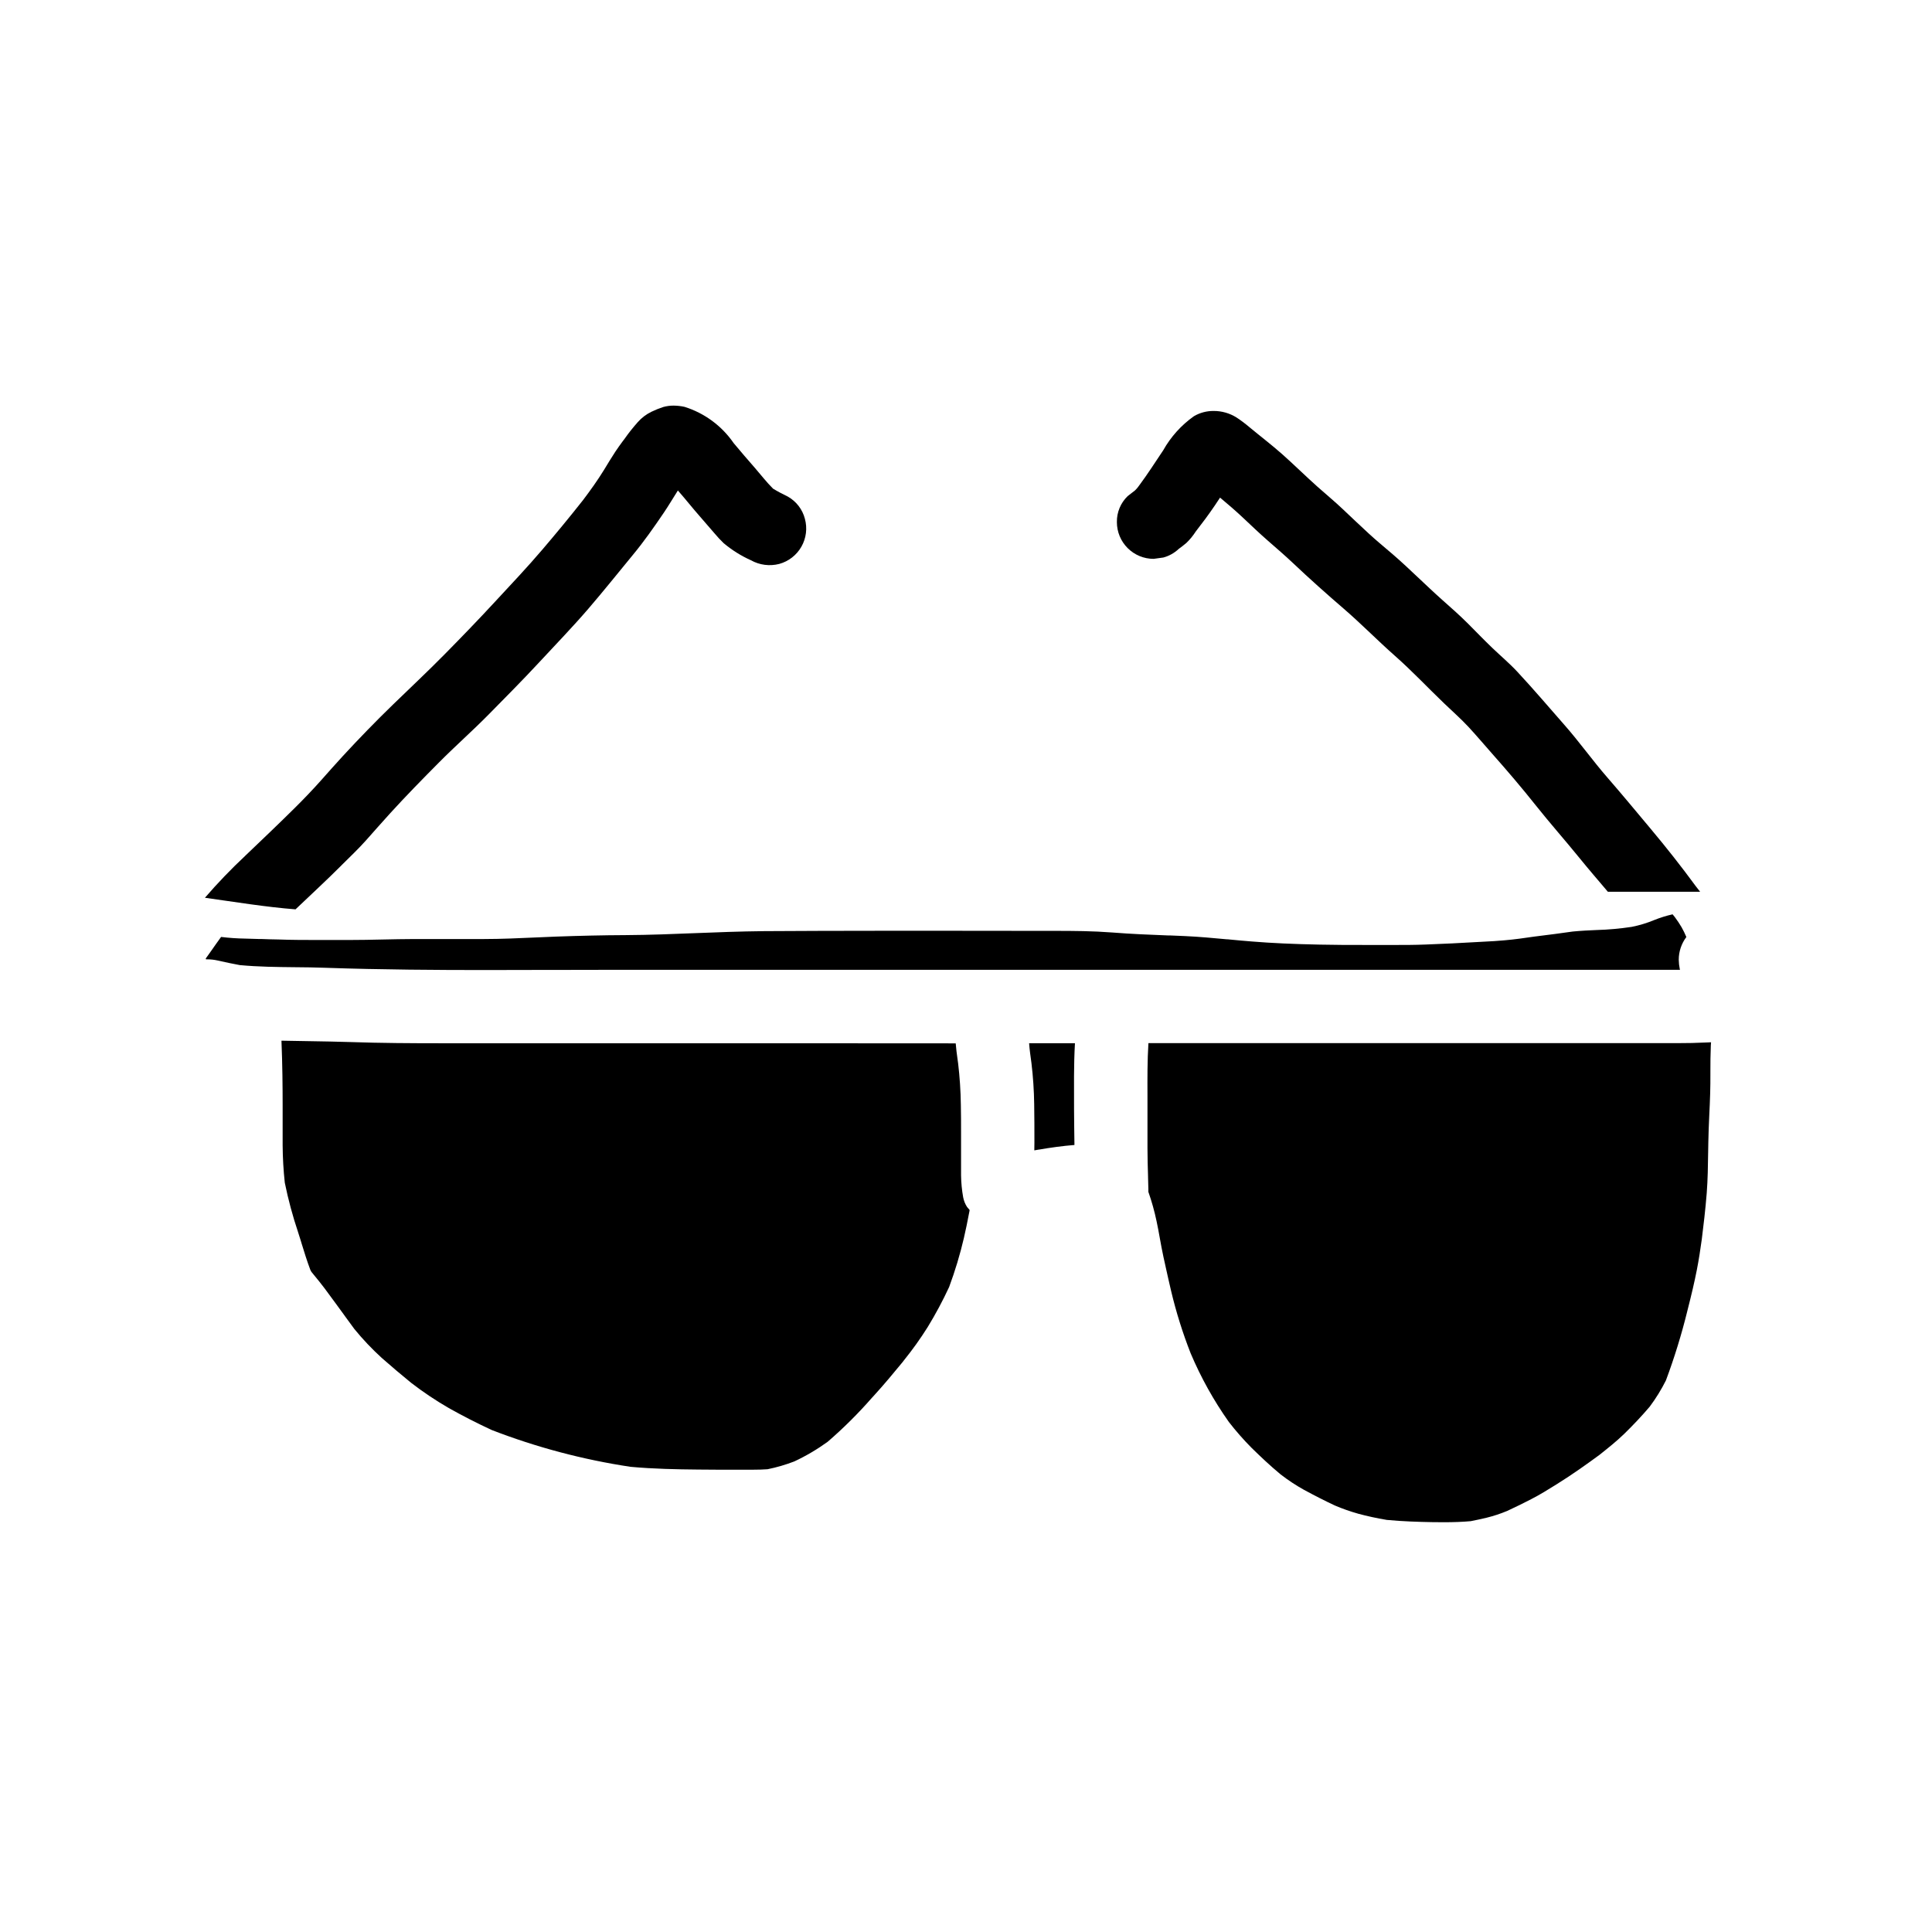 <?xml version="1.0" encoding="UTF-8"?>
<!-- Uploaded to: ICON Repo, www.iconrepo.com, Generator: ICON Repo Mixer Tools -->
<svg fill="#000000" width="800px" height="800px" version="1.1" viewBox="144 144 512 512" xmlns="http://www.w3.org/2000/svg">
 <g>
  <path d="m228.14 393.11h8.059c3.148 0 6.363-0.066 9.102-0.129 2.812-0.062 5.727-0.117 8.617-0.129h18.375c4.539 0 9.527-0.23 13.18-0.395 1.934-0.09 3.863-0.176 5.809-0.246 6.398-0.23 12.594-0.371 18.465-0.395 6.359-0.035 13.082-0.305 18.5-0.523 5.32-0.207 11.949-0.473 18.281-0.531 10.156-0.059 19.602-0.094 29.734-0.094h16.297 5.797c7.375 0 14.742 0.008 22.105 0.023h2.984c5.117 0 10.121 0.031 15.324 0.43 4.961 0.395 10.023 0.598 14.922 0.789h0.555l3.754 0.16c3.734 0.164 7.516 0.52 11.168 0.859h0.25l0.312 0.035c2.027 0.191 4.059 0.395 6.082 0.543 5.211 0.426 10.891 0.684 17.875 0.824 3.938 0.09 7.723 0.094 12.672 0.094h7.617c2.152 0 5.004 0 7.871-0.117 4.613-0.164 9.133-0.395 14.227-0.691l1.645-0.09c1.453-0.07 3.172-0.164 4.938-0.332 2.66-0.223 5.258-0.594 7.914-0.984 4.082-0.5 7.43-0.941 10.234-1.348 2.156-0.207 4.523-0.328 6.25-0.395h0.117l-0.016-0.004c3.106-0.09 6.207-0.371 9.277-0.836 2.055-0.41 4.062-1.02 6-1.824 1.559-0.625 3.168-1.125 4.805-1.496l0.039 0.02 0.609 0.754v0.004c0.629 0.84 1.207 1.715 1.742 2.621 0.469 0.832 0.891 1.688 1.258 2.57l0.02 0.043c-1.309 1.734-2.016 3.848-2.016 6.019 0.012 0.828 0.102 1.648 0.27 2.457 0 0.055 0.047 0.102 0.062 0.156h-0.023v0.055l-283.44 0.004c-5.512 0-11.02 0.012-16.531 0.031h-3.281c-4.418 0-8.844 0.008-13.273 0.027-12.453 0-27.262-0.074-42.715-0.605-2.512-0.094-5.031-0.121-7.82-0.145-4.723-0.047-9.625-0.094-14.59-0.559-1.738-0.324-3.496-0.684-5.902-1.223v-0.004c-0.871-0.195-1.762-0.297-2.652-0.297h-0.344c-0.031 0-0.055 0-0.051-0.027l-0.078-0.18c0.598-0.836 1.195-1.672 1.785-2.512l0.395-0.57 0.488-0.695c0.441-0.625 0.887-1.25 1.367-1.902l0.035-0.047h0.031c2.098 0.258 4.211 0.402 6.328 0.434 1.18 0.023 2.363 0.066 3.543 0.105h0.684c1.531 0.059 3.062 0.113 4.586 0.129 3.539 0.133 7.082 0.137 10.379 0.137zm172.78 71.832c-0.535 2.836-0.984 5.008-1.457 7.039h0.004c-1.035 4.441-2.352 8.816-3.938 13.09-1.688 3.641-3.582 7.18-5.672 10.602-1.906 3.035-3.988 5.953-6.238 8.746l-0.082 0.102-0.355 0.465c-2.262 2.754-4.902 5.945-7.676 8.973l-0.438 0.473c-3.633 4.156-7.551 8.051-11.727 11.656-2.781 2.012-5.742 3.758-8.852 5.211-2.301 0.887-4.672 1.578-7.086 2.066-1.18 0.086-2.445 0.125-4.012 0.125h-1.941-0.637-2.394c-3.125 0-6.246 0-9.367-0.039-5.723-0.051-11.863-0.172-17.961-0.727h0.004c-12.582-1.895-24.918-5.164-36.785-9.754-4-1.859-7.723-3.766-11.383-5.82v-0.004c-3.461-2-6.785-4.227-9.953-6.668-2.711-2.207-5.336-4.43-7.797-6.606v0.004c-2.609-2.379-5.043-4.949-7.277-7.684-0.82-1.121-1.629-2.234-2.449-3.348l-0.332-0.465-2.168-2.973-0.82-1.109c-0.695-0.953-1.402-1.91-2.106-2.859-0.934-1.25-1.941-2.477-2.82-3.543l-0.676-0.836c-0.09-0.152-0.18-0.312-0.266-0.473-0.887-2.344-1.641-4.773-2.363-7.133l-0.027-0.113-0.441-1.41-0.422-1.328 0.004 0.004c-1.453-4.316-2.637-8.719-3.543-13.184-0.355-3.285-0.547-6.586-0.57-9.891v-5.461-1.137-4.035c0-4.641-0.051-10.777-0.312-17.105 2.332 0.051 4.66 0.09 6.992 0.121 4.016 0.07 7.633 0.121 11.238 0.242 8.266 0.281 16.398 0.32 23.953 0.32h88.797l47.703 0.027c0.094 1.348 0.289 2.754 0.457 3.981l0.172 1.262h0.004c0.434 3.668 0.68 7.356 0.73 11.047 0.055 2.481 0.055 5.008 0.055 7.453v11.254c0.027 1.945 0.215 3.883 0.559 5.797 0.176 0.914 0.523 1.785 1.031 2.566 0.211 0.273 0.434 0.539 0.672 0.789l-0.027 0.148 0.023 0.027zm18.406-16.297-1.223 0.211c0-0.703 0.027-1.418 0.027-2.117 0-3.375 0-6.754-0.059-10.129v0.004c-0.051-3.644-0.293-7.289-0.73-10.91-0.227-1.738-0.5-3.492-0.617-5.242h12.148c-0.336 5.82-0.238 11.672-0.238 17.496 0 3.148 0.078 6.316 0.105 9.473-3.16 0.254-6.309 0.684-9.414 1.227zm33.555 30.953-0.043-0.191-0.516-2.328c-0.367-1.664-0.668-3.371-0.98-5.074-0.262-1.461-0.523-2.914-0.836-4.356v0.004c-0.551-2.644-1.277-5.246-2.176-7.797v-0.121-0.582c-0.023-1.062-0.055-2.113-0.086-3.172v-0.176c-0.07-2.461-0.152-5.008-0.152-7.512v-10.328-3.613c-0.02-4.551-0.039-9.258 0.25-13.91h140.16c2.844 0 5.195-0.051 7.394-0.164l0.789-0.031 0.762-0.035c-0.031 0.293-0.055 0.586-0.062 0.891-0.102 2.273-0.109 4.547-0.113 7.062v0.508c0 1.695 0 3.391-0.059 5.078-0.055 1.93-0.141 3.863-0.242 5.902-0.102 2.309-0.211 4.723-0.246 7.059l-0.047 2.664c-0.051 3.543-0.098 7.199-0.375 10.789-0.348 4.387-0.859 8.66-1.309 12.25-0.359 2.582-0.766 5.359-1.324 8.176-0.617 3.148-1.398 6.473-2.5 10.789l0.004-0.008c-1.535 6.262-3.438 12.426-5.691 18.461-1.223 2.438-2.656 4.762-4.289 6.945-2.102 2.473-4.328 4.836-6.773 7.223-1.992 1.93-4.203 3.691-6.398 5.438l-0.172 0.137c-3.055 2.242-7.106 5.156-11.414 7.828-2.137 1.328-4.328 2.703-6.668 3.898-1.914 0.992-3.894 1.969-6.426 3.148l-0.004-0.004c-1.738 0.723-3.527 1.309-5.356 1.762-1.461 0.359-2.953 0.66-4.231 0.918-2.176 0.191-4.449 0.281-7.156 0.281-1.055 0-2.113 0-3.18-0.027-3.484-0.066-7.621-0.184-11.883-0.586-2.711-0.457-5.191-0.996-7.602-1.645v-0.004c-2.106-0.594-4.172-1.32-6.184-2.176-2.648-1.242-5.312-2.598-8.152-4.137-2.188-1.215-4.281-2.598-6.258-4.133-2.801-2.328-5.328-4.723-7.644-6.996v0.004c-2.148-2.164-4.16-4.461-6.031-6.871-4.016-5.68-7.41-11.777-10.121-18.184-2.121-5.398-3.856-10.941-5.195-16.586-0.512-2.16-0.988-4.309-1.465-6.457z"/>
  <path d="m234.48 373.33c2.18-2.18 4.449-4.301 6.504-6.613 2.137-2.402 4.254-4.816 6.414-7.191 4.199-4.606 8.559-9.055 12.938-13.465 4.297-4.328 8.883-8.375 13.168-12.719 4.488-4.562 8.996-9.086 13.344-13.777 4.344-4.691 8.867-9.355 13.07-14.242 4.023-4.676 7.871-9.5 11.789-14.254 2.949-3.562 5.606-7.356 8.203-11.184 1.309-1.934 2.484-3.938 3.734-5.902 2 2.266 3.871 4.66 5.859 6.91 1.301 1.477 2.574 2.973 3.859 4.461l0.008 0.008c0.754 0.906 1.555 1.766 2.406 2.582 2.188 1.836 4.617 3.363 7.223 4.527 2.285 1.281 4.969 1.629 7.504 0.977 2.488-0.684 4.606-2.332 5.879-4.578 1.277-2.246 1.605-4.906 0.918-7.398-0.645-2.473-2.258-4.578-4.477-5.848-1.344-0.664-2.688-1.34-3.969-2.133-1.703-1.695-3.199-3.644-4.773-5.457-1.906-2.184-3.797-4.367-5.652-6.602-3.144-4.574-7.734-7.961-13.035-9.617-0.945-0.207-1.91-0.312-2.879-0.324-0.934-0.004-1.859 0.121-2.758 0.371-1.074 0.352-2.129 0.777-3.148 1.27-1.375 0.672-2.602 1.609-3.613 2.758-1.258 1.422-2.438 2.906-3.543 4.453 0.508-0.652 1.016-1.316 1.52-1.969-1.359 1.754-2.676 3.484-3.906 5.328-1.043 1.574-2.019 3.215-3.008 4.836-1.691 2.754-3.598 5.41-5.551 7.992-3.496 4.441-7.109 8.812-10.77 13.102-4.055 4.762-8.344 9.281-12.594 13.871-4.363 4.723-8.805 9.312-13.312 13.887-4.508 4.574-9.117 8.887-13.684 13.32-4.57 4.434-8.949 8.945-13.242 13.594-1.969 2.137-3.883 4.309-5.809 6.473-2.215 2.492-4.504 4.875-6.867 7.223-4.367 4.328-8.809 8.559-13.258 12.801l0.004 0.004c-3.754 3.512-7.316 7.219-10.672 11.109 7.926 1.102 16.059 2.453 24.008 3.07 4.051-3.875 8.199-7.668 12.168-11.652z"/>
  <path d="m593.42 378.88c-3.809-5.199-7.781-10.234-11.922-15.176-3.812-4.551-7.602-9.141-11.5-13.621-3.961-4.547-7.457-9.484-11.449-14.012-4.121-4.695-8.176-9.465-12.43-14.035-2.082-2.242-4.457-4.234-6.66-6.348-2.203-2.113-4.246-4.242-6.367-6.367-2.207-2.211-4.551-4.277-6.891-6.348-2.215-1.969-4.348-4.012-6.504-6.031-2.152-2.019-4.289-4.055-6.527-5.981-2.168-1.871-4.406-3.684-6.504-5.633-2.269-2.109-4.543-4.231-6.789-6.375-2.176-2.066-4.492-3.973-6.734-5.969-3.148-2.805-6.152-5.789-9.312-8.59-2.859-2.531-5.902-4.848-8.832-7.277v-0.004c-1.059-0.895-2.168-1.723-3.324-2.484-1.809-1.129-3.898-1.727-6.031-1.719-1.84-0.02-3.648 0.457-5.234 1.383-3.356 2.375-6.141 5.469-8.152 9.051-2.113 3.148-4.137 6.324-6.398 9.359l-0.395 0.527c-0.215 0.262-0.441 0.512-0.688 0.746-0.648 0.496-1.305 0.992-1.945 1.508h0.004c-1.863 1.801-2.894 4.293-2.848 6.883 0 2.582 1.023 5.059 2.852 6.883 1.824 1.828 4.301 2.852 6.883 2.852l2.586-0.355c1.52-0.414 2.914-1.195 4.062-2.277 0.695-0.512 1.387-1.031 2.039-1.594 0.938-0.906 1.766-1.914 2.465-3.008 1.766-2.273 3.492-4.578 5.117-6.984 0.445-0.664 0.891-1.34 1.336-2.012 2.102 1.746 4.18 3.543 6.172 5.418 2.152 2.031 4.293 4.07 6.523 6.019 2.227 1.949 4.488 3.879 6.641 5.922 4.398 4.16 8.891 8.164 13.477 12.113 4.586 3.953 8.926 8.398 13.52 12.449s8.688 8.43 13.066 12.621c2.137 2.055 4.367 4.008 6.391 6.176 2.156 2.328 4.199 4.75 6.297 7.121 3.973 4.484 7.844 9.008 11.57 13.703 3.727 4.691 7.762 9.238 11.562 13.922 2.469 3.047 5.031 6.004 7.559 8.992h24.449z"/>
 </g>
</svg>